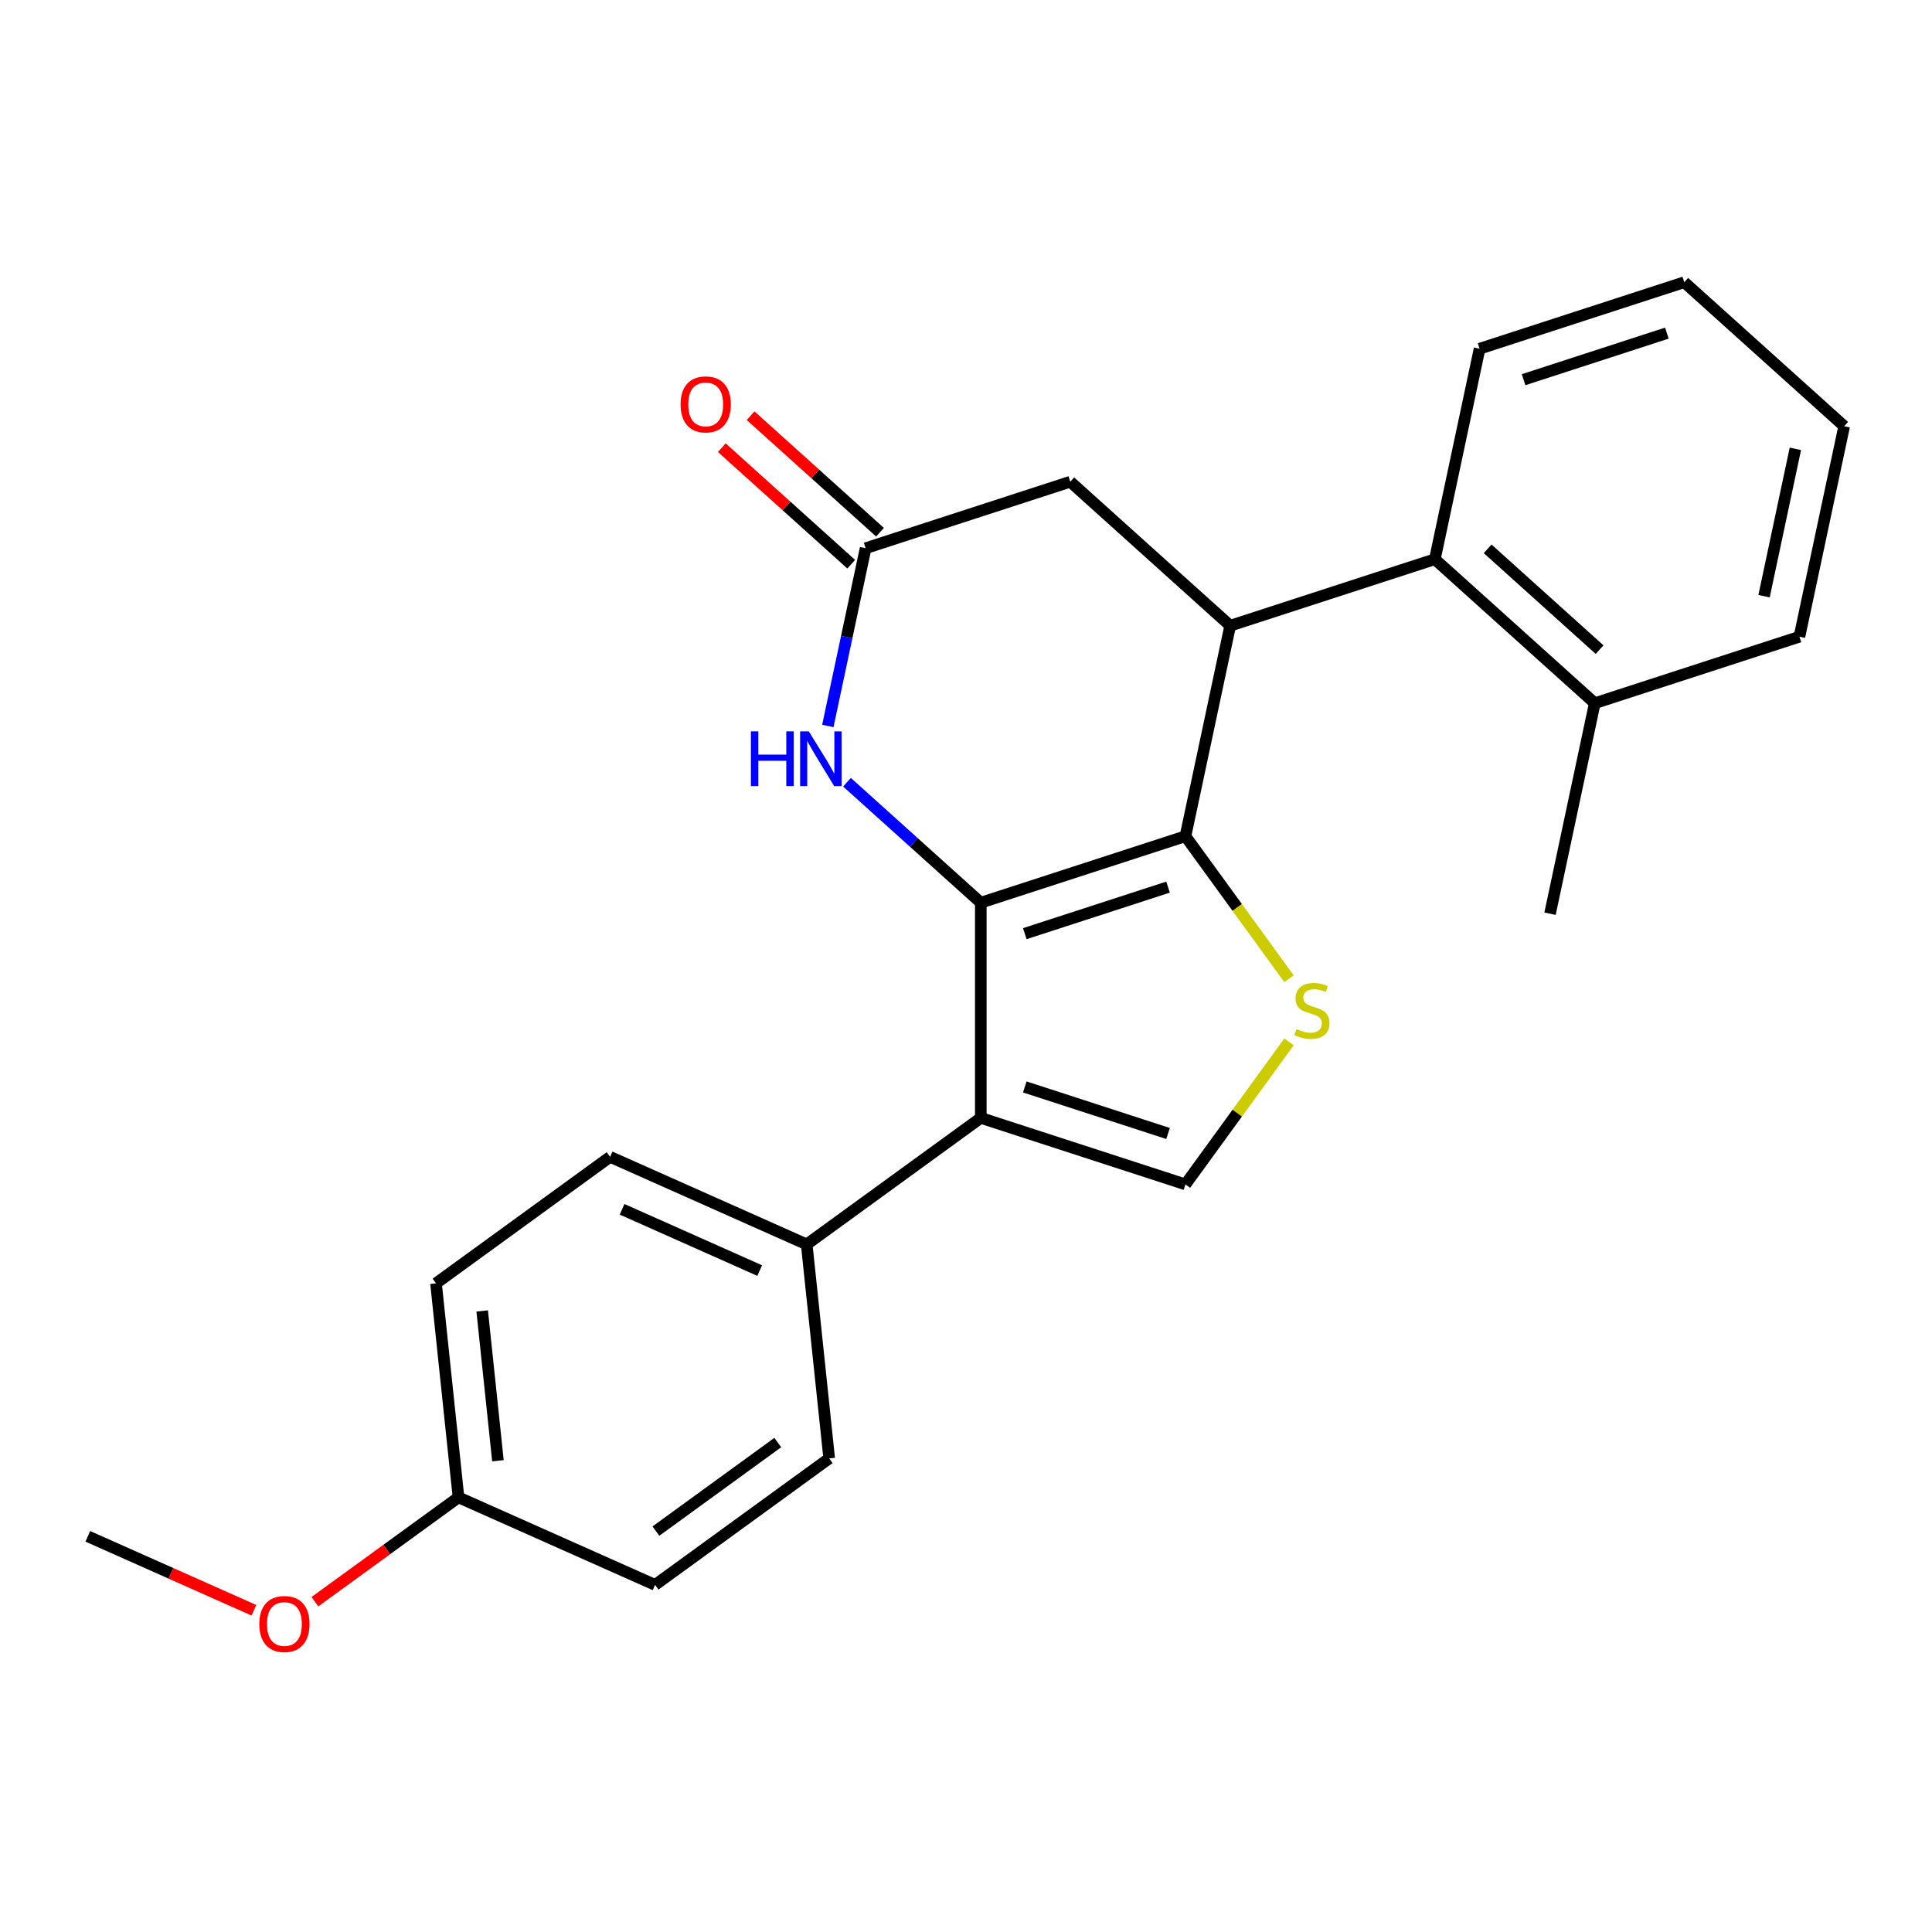 <?xml version='1.0' encoding='iso-8859-1'?>
<svg version='1.1' baseProfile='full'
              xmlns='http://www.w3.org/2000/svg'
                      xmlns:rdkit='http://www.rdkit.org/xml'
                      xmlns:xlink='http://www.w3.org/1999/xlink'
                  xml:space='preserve'
width='1000px' height='1000px' viewBox='0 0 1000 1000'>
<!-- END OF HEADER -->
<rect style='opacity:1.0;fill:#FFFFFF;stroke:none' width='1000' height='1000' x='0' y='0'> </rect>
<path class='bond-0' d='M 507.656,467.238 L 613.589,432.819' style='fill:none;fill-rule:evenodd;stroke:#000000;stroke-width:6px;stroke-linecap:butt;stroke-linejoin:miter;stroke-opacity:1' />
<path class='bond-0' d='M 530.43,483.262 L 604.583,459.168' style='fill:none;fill-rule:evenodd;stroke:#000000;stroke-width:6px;stroke-linecap:butt;stroke-linejoin:miter;stroke-opacity:1' />
<path class='bond-1' d='M 507.656,467.238 L 507.656,578.623' style='fill:none;fill-rule:evenodd;stroke:#000000;stroke-width:6px;stroke-linecap:butt;stroke-linejoin:miter;stroke-opacity:1' />
<path class='bond-4' d='M 507.656,467.238 L 473.031,436.062' style='fill:none;fill-rule:evenodd;stroke:#000000;stroke-width:6px;stroke-linecap:butt;stroke-linejoin:miter;stroke-opacity:1' />
<path class='bond-4' d='M 473.031,436.062 L 438.406,404.885' style='fill:none;fill-rule:evenodd;stroke:#0000FF;stroke-width:6px;stroke-linecap:butt;stroke-linejoin:miter;stroke-opacity:1' />
<path class='bond-2' d='M 613.589,432.819 L 640.392,469.71' style='fill:none;fill-rule:evenodd;stroke:#000000;stroke-width:6px;stroke-linecap:butt;stroke-linejoin:miter;stroke-opacity:1' />
<path class='bond-2' d='M 640.392,469.71 L 667.195,506.6' style='fill:none;fill-rule:evenodd;stroke:#CCCC00;stroke-width:6px;stroke-linecap:butt;stroke-linejoin:miter;stroke-opacity:1' />
<path class='bond-3' d='M 613.589,432.819 L 636.747,323.868' style='fill:none;fill-rule:evenodd;stroke:#000000;stroke-width:6px;stroke-linecap:butt;stroke-linejoin:miter;stroke-opacity:1' />
<path class='bond-5' d='M 507.656,578.623 L 613.589,613.042' style='fill:none;fill-rule:evenodd;stroke:#000000;stroke-width:6px;stroke-linecap:butt;stroke-linejoin:miter;stroke-opacity:1' />
<path class='bond-5' d='M 530.43,562.599 L 604.583,586.693' style='fill:none;fill-rule:evenodd;stroke:#000000;stroke-width:6px;stroke-linecap:butt;stroke-linejoin:miter;stroke-opacity:1' />
<path class='bond-9' d='M 507.656,578.623 L 417.545,644.093' style='fill:none;fill-rule:evenodd;stroke:#000000;stroke-width:6px;stroke-linecap:butt;stroke-linejoin:miter;stroke-opacity:1' />
<path class='bond-24' d='M 667.195,539.261 L 640.392,576.152' style='fill:none;fill-rule:evenodd;stroke:#CCCC00;stroke-width:6px;stroke-linecap:butt;stroke-linejoin:miter;stroke-opacity:1' />
<path class='bond-24' d='M 640.392,576.152 L 613.589,613.042' style='fill:none;fill-rule:evenodd;stroke:#000000;stroke-width:6px;stroke-linecap:butt;stroke-linejoin:miter;stroke-opacity:1' />
<path class='bond-7' d='M 636.747,323.868 L 742.68,289.449' style='fill:none;fill-rule:evenodd;stroke:#000000;stroke-width:6px;stroke-linecap:butt;stroke-linejoin:miter;stroke-opacity:1' />
<path class='bond-25' d='M 636.747,323.868 L 553.973,249.338' style='fill:none;fill-rule:evenodd;stroke:#000000;stroke-width:6px;stroke-linecap:butt;stroke-linejoin:miter;stroke-opacity:1' />
<path class='bond-6' d='M 428.483,375.763 L 438.262,329.76' style='fill:none;fill-rule:evenodd;stroke:#0000FF;stroke-width:6px;stroke-linecap:butt;stroke-linejoin:miter;stroke-opacity:1' />
<path class='bond-6' d='M 438.262,329.76 L 448.04,283.757' style='fill:none;fill-rule:evenodd;stroke:#000000;stroke-width:6px;stroke-linecap:butt;stroke-linejoin:miter;stroke-opacity:1' />
<path class='bond-8' d='M 448.04,283.757 L 553.973,249.338' style='fill:none;fill-rule:evenodd;stroke:#000000;stroke-width:6px;stroke-linecap:butt;stroke-linejoin:miter;stroke-opacity:1' />
<path class='bond-10' d='M 455.493,275.48 L 421.998,245.321' style='fill:none;fill-rule:evenodd;stroke:#000000;stroke-width:6px;stroke-linecap:butt;stroke-linejoin:miter;stroke-opacity:1' />
<path class='bond-10' d='M 421.998,245.321 L 388.503,215.162' style='fill:none;fill-rule:evenodd;stroke:#FF0000;stroke-width:6px;stroke-linecap:butt;stroke-linejoin:miter;stroke-opacity:1' />
<path class='bond-10' d='M 440.587,292.035 L 407.092,261.876' style='fill:none;fill-rule:evenodd;stroke:#000000;stroke-width:6px;stroke-linecap:butt;stroke-linejoin:miter;stroke-opacity:1' />
<path class='bond-10' d='M 407.092,261.876 L 373.597,231.717' style='fill:none;fill-rule:evenodd;stroke:#FF0000;stroke-width:6px;stroke-linecap:butt;stroke-linejoin:miter;stroke-opacity:1' />
<path class='bond-11' d='M 742.68,289.449 L 825.455,363.979' style='fill:none;fill-rule:evenodd;stroke:#000000;stroke-width:6px;stroke-linecap:butt;stroke-linejoin:miter;stroke-opacity:1' />
<path class='bond-11' d='M 770.002,284.074 L 827.945,336.245' style='fill:none;fill-rule:evenodd;stroke:#000000;stroke-width:6px;stroke-linecap:butt;stroke-linejoin:miter;stroke-opacity:1' />
<path class='bond-17' d='M 742.68,289.449 L 765.838,180.499' style='fill:none;fill-rule:evenodd;stroke:#000000;stroke-width:6px;stroke-linecap:butt;stroke-linejoin:miter;stroke-opacity:1' />
<path class='bond-12' d='M 417.545,644.093 L 315.79,598.789' style='fill:none;fill-rule:evenodd;stroke:#000000;stroke-width:6px;stroke-linecap:butt;stroke-linejoin:miter;stroke-opacity:1' />
<path class='bond-12' d='M 393.221,657.648 L 321.992,625.935' style='fill:none;fill-rule:evenodd;stroke:#000000;stroke-width:6px;stroke-linecap:butt;stroke-linejoin:miter;stroke-opacity:1' />
<path class='bond-13' d='M 417.545,644.093 L 429.187,754.867' style='fill:none;fill-rule:evenodd;stroke:#000000;stroke-width:6px;stroke-linecap:butt;stroke-linejoin:miter;stroke-opacity:1' />
<path class='bond-19' d='M 825.455,363.979 L 802.296,472.93' style='fill:none;fill-rule:evenodd;stroke:#000000;stroke-width:6px;stroke-linecap:butt;stroke-linejoin:miter;stroke-opacity:1' />
<path class='bond-20' d='M 825.455,363.979 L 931.387,329.56' style='fill:none;fill-rule:evenodd;stroke:#000000;stroke-width:6px;stroke-linecap:butt;stroke-linejoin:miter;stroke-opacity:1' />
<path class='bond-16' d='M 315.79,598.789 L 225.678,664.259' style='fill:none;fill-rule:evenodd;stroke:#000000;stroke-width:6px;stroke-linecap:butt;stroke-linejoin:miter;stroke-opacity:1' />
<path class='bond-15' d='M 429.187,754.867 L 339.076,820.337' style='fill:none;fill-rule:evenodd;stroke:#000000;stroke-width:6px;stroke-linecap:butt;stroke-linejoin:miter;stroke-opacity:1' />
<path class='bond-15' d='M 402.577,746.665 L 339.498,792.494' style='fill:none;fill-rule:evenodd;stroke:#000000;stroke-width:6px;stroke-linecap:butt;stroke-linejoin:miter;stroke-opacity:1' />
<path class='bond-14' d='M 237.321,775.033 L 339.076,820.337' style='fill:none;fill-rule:evenodd;stroke:#000000;stroke-width:6px;stroke-linecap:butt;stroke-linejoin:miter;stroke-opacity:1' />
<path class='bond-18' d='M 237.321,775.033 L 200.157,802.034' style='fill:none;fill-rule:evenodd;stroke:#000000;stroke-width:6px;stroke-linecap:butt;stroke-linejoin:miter;stroke-opacity:1' />
<path class='bond-18' d='M 200.157,802.034 L 162.994,829.035' style='fill:none;fill-rule:evenodd;stroke:#FF0000;stroke-width:6px;stroke-linecap:butt;stroke-linejoin:miter;stroke-opacity:1' />
<path class='bond-26' d='M 237.321,775.033 L 225.678,664.259' style='fill:none;fill-rule:evenodd;stroke:#000000;stroke-width:6px;stroke-linecap:butt;stroke-linejoin:miter;stroke-opacity:1' />
<path class='bond-26' d='M 257.729,756.088 L 249.579,678.546' style='fill:none;fill-rule:evenodd;stroke:#000000;stroke-width:6px;stroke-linecap:butt;stroke-linejoin:miter;stroke-opacity:1' />
<path class='bond-22' d='M 765.838,180.499 L 871.771,146.079' style='fill:none;fill-rule:evenodd;stroke:#000000;stroke-width:6px;stroke-linecap:butt;stroke-linejoin:miter;stroke-opacity:1' />
<path class='bond-22' d='M 788.612,196.522 L 862.765,172.428' style='fill:none;fill-rule:evenodd;stroke:#000000;stroke-width:6px;stroke-linecap:butt;stroke-linejoin:miter;stroke-opacity:1' />
<path class='bond-21' d='M 131.425,833.475 L 88.44,814.337' style='fill:none;fill-rule:evenodd;stroke:#FF0000;stroke-width:6px;stroke-linecap:butt;stroke-linejoin:miter;stroke-opacity:1' />
<path class='bond-21' d='M 88.44,814.337 L 45.455,795.199' style='fill:none;fill-rule:evenodd;stroke:#000000;stroke-width:6px;stroke-linecap:butt;stroke-linejoin:miter;stroke-opacity:1' />
<path class='bond-27' d='M 931.387,329.56 L 954.545,220.61' style='fill:none;fill-rule:evenodd;stroke:#000000;stroke-width:6px;stroke-linecap:butt;stroke-linejoin:miter;stroke-opacity:1' />
<path class='bond-27' d='M 913.071,308.586 L 929.282,232.32' style='fill:none;fill-rule:evenodd;stroke:#000000;stroke-width:6px;stroke-linecap:butt;stroke-linejoin:miter;stroke-opacity:1' />
<path class='bond-23' d='M 871.771,146.079 L 954.545,220.61' style='fill:none;fill-rule:evenodd;stroke:#000000;stroke-width:6px;stroke-linecap:butt;stroke-linejoin:miter;stroke-opacity:1' />
<path  class='atom-3' d='M 671.059 532.651
Q 671.379 532.771, 672.699 533.331
Q 674.019 533.891, 675.459 534.251
Q 676.939 534.571, 678.379 534.571
Q 681.059 534.571, 682.619 533.291
Q 684.179 531.971, 684.179 529.691
Q 684.179 528.131, 683.379 527.171
Q 682.619 526.211, 681.419 525.691
Q 680.219 525.171, 678.219 524.571
Q 675.699 523.811, 674.179 523.091
Q 672.699 522.371, 671.619 520.851
Q 670.579 519.331, 670.579 516.771
Q 670.579 513.211, 672.979 511.011
Q 675.419 508.811, 680.219 508.811
Q 683.499 508.811, 687.219 510.371
L 686.299 513.451
Q 682.899 512.051, 680.339 512.051
Q 677.579 512.051, 676.059 513.211
Q 674.539 514.331, 674.579 516.291
Q 674.579 517.811, 675.339 518.731
Q 676.139 519.651, 677.259 520.171
Q 678.419 520.691, 680.339 521.291
Q 682.899 522.091, 684.419 522.891
Q 685.939 523.691, 687.019 525.331
Q 688.139 526.931, 688.139 529.691
Q 688.139 533.611, 685.499 535.731
Q 682.899 537.811, 678.539 537.811
Q 676.019 537.811, 674.099 537.251
Q 672.219 536.731, 669.979 535.811
L 671.059 532.651
' fill='#CCCC00'/>
<path  class='atom-5' d='M 388.662 378.548
L 392.502 378.548
L 392.502 390.588
L 406.982 390.588
L 406.982 378.548
L 410.822 378.548
L 410.822 406.868
L 406.982 406.868
L 406.982 393.788
L 392.502 393.788
L 392.502 406.868
L 388.662 406.868
L 388.662 378.548
' fill='#0000FF'/>
<path  class='atom-5' d='M 418.622 378.548
L 427.902 393.548
Q 428.822 395.028, 430.302 397.708
Q 431.782 400.388, 431.862 400.548
L 431.862 378.548
L 435.622 378.548
L 435.622 406.868
L 431.742 406.868
L 421.782 390.468
Q 420.622 388.548, 419.382 386.348
Q 418.182 384.148, 417.822 383.468
L 417.822 406.868
L 414.142 406.868
L 414.142 378.548
L 418.622 378.548
' fill='#0000FF'/>
<path  class='atom-11' d='M 352.265 209.307
Q 352.265 202.507, 355.625 198.707
Q 358.985 194.907, 365.265 194.907
Q 371.545 194.907, 374.905 198.707
Q 378.265 202.507, 378.265 209.307
Q 378.265 216.187, 374.865 220.107
Q 371.465 223.987, 365.265 223.987
Q 359.025 223.987, 355.625 220.107
Q 352.265 216.227, 352.265 209.307
M 365.265 220.787
Q 369.585 220.787, 371.905 217.907
Q 374.265 214.987, 374.265 209.307
Q 374.265 203.747, 371.905 200.947
Q 369.585 198.107, 365.265 198.107
Q 360.945 198.107, 358.585 200.907
Q 356.265 203.707, 356.265 209.307
Q 356.265 215.027, 358.585 217.907
Q 360.945 220.787, 365.265 220.787
' fill='#FF0000'/>
<path  class='atom-19' d='M 134.209 840.583
Q 134.209 833.783, 137.569 829.983
Q 140.929 826.183, 147.209 826.183
Q 153.489 826.183, 156.849 829.983
Q 160.209 833.783, 160.209 840.583
Q 160.209 847.463, 156.809 851.383
Q 153.409 855.263, 147.209 855.263
Q 140.969 855.263, 137.569 851.383
Q 134.209 847.503, 134.209 840.583
M 147.209 852.063
Q 151.529 852.063, 153.849 849.183
Q 156.209 846.263, 156.209 840.583
Q 156.209 835.023, 153.849 832.223
Q 151.529 829.383, 147.209 829.383
Q 142.889 829.383, 140.529 832.183
Q 138.209 834.983, 138.209 840.583
Q 138.209 846.303, 140.529 849.183
Q 142.889 852.063, 147.209 852.063
' fill='#FF0000'/>
</svg>
